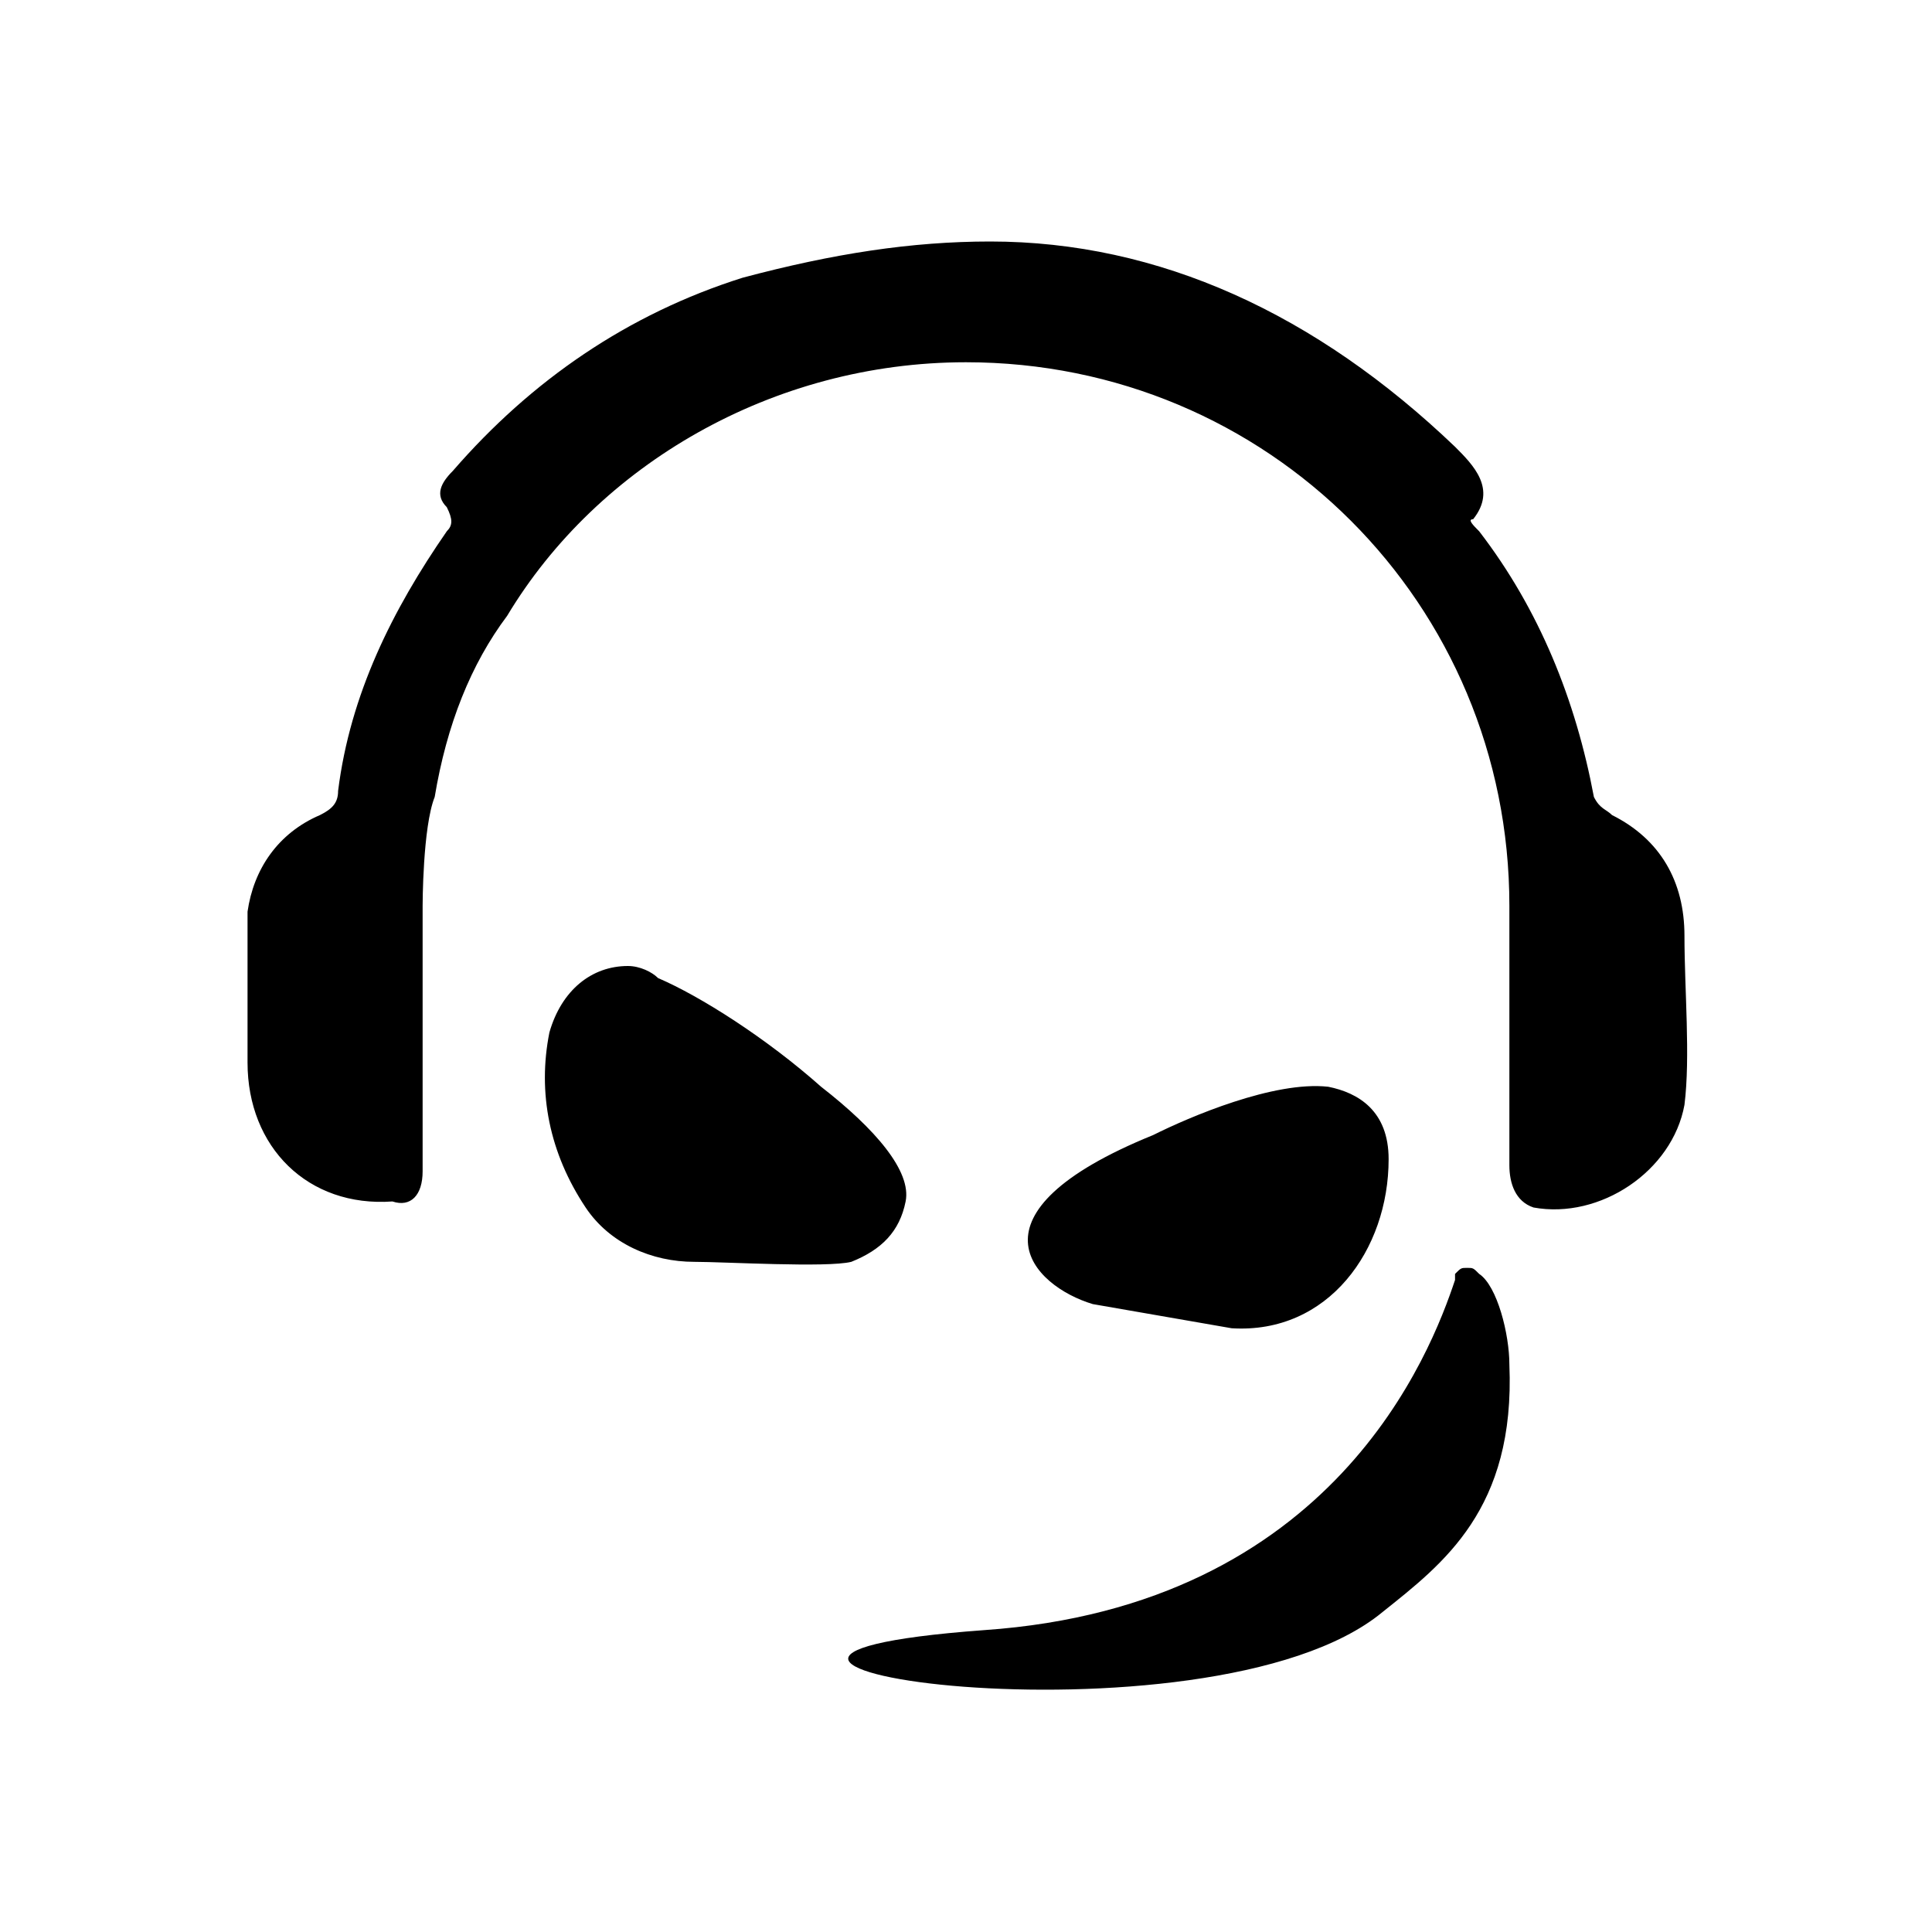 <svg xmlns="http://www.w3.org/2000/svg" xmlns:xlink="http://www.w3.org/1999/xlink" id="&#x421;&#x43B;&#x43E;&#x439;_1" x="0px" y="0px" viewBox="0 0 32 32" style="enable-background:new 0 0 32 32;" xml:space="preserve">
<path d="M16.4,4c-1.3,0-2.6,0.2-4.1,0.6c-1.9,0.6-3.5,1.7-4.8,3.2C7.3,8,7.2,8.2,7.4,8.4c0.1,0.2,0.1,0.3,0,0.4  c-0.9,1.3-1.6,2.7-1.8,4.3c0,0.2-0.1,0.3-0.3,0.4c-0.7,0.3-1.1,0.9-1.2,1.6l0,1.2v1.3c0,1.4,1,2.4,2.4,2.3C6.8,20,7,19.8,7,19.4  v-4.4c0,0,0-1.3,0.2-1.8c0.2-1.2,0.6-2.2,1.2-3C9.9,7.7,12.8,6,16,6c5,0,9,4,9,9v4.3c0,0.3,0.1,0.6,0.4,0.7c1.1,0.2,2.3-0.6,2.5-1.7  c0.1-0.8,0-1.9,0-2.8c0-0.9-0.4-1.6-1.2-2c-0.1-0.1-0.2-0.1-0.3-0.3c-0.3-1.6-0.9-3.1-1.9-4.4c-0.1-0.1-0.2-0.2-0.1-0.2  c0.4-0.5,0-0.9-0.3-1.2C21.8,5.2,19.2,4,16.4,4z M10.4,16c-0.6,0-1.1,0.4-1.3,1.1c-0.2,1,0,2,0.6,2.9c0.4,0.6,1.1,0.9,1.8,0.9  c0.5,0,2.2,0.1,2.6,0c0.5-0.2,0.8-0.5,0.9-1c0.1-0.5-0.5-1.2-1.4-1.9c-0.9-0.8-2-1.5-2.7-1.8C10.8,16.1,10.6,16,10.4,16z M22,18  c-0.9-0.1-2.3,0.5-2.9,0.8c-3.2,1.3-2,2.5-1,2.8l2.3,0.4c1.6,0.1,2.6-1.3,2.6-2.8C23,18.4,22.5,18.1,22,18z M24.3,21  c-0.1,0-0.1,0-0.2,0.1c0,0,0,0.1,0,0.1c-0.4,1.2-2,5.4-7.8,5.8c-6.8,0.5,3.7,2.1,6.6-0.3c1-0.8,2.2-1.7,2.1-4.1  c0-0.5-0.2-1.3-0.5-1.5C24.4,21,24.4,21,24.3,21z"></path>
</svg>